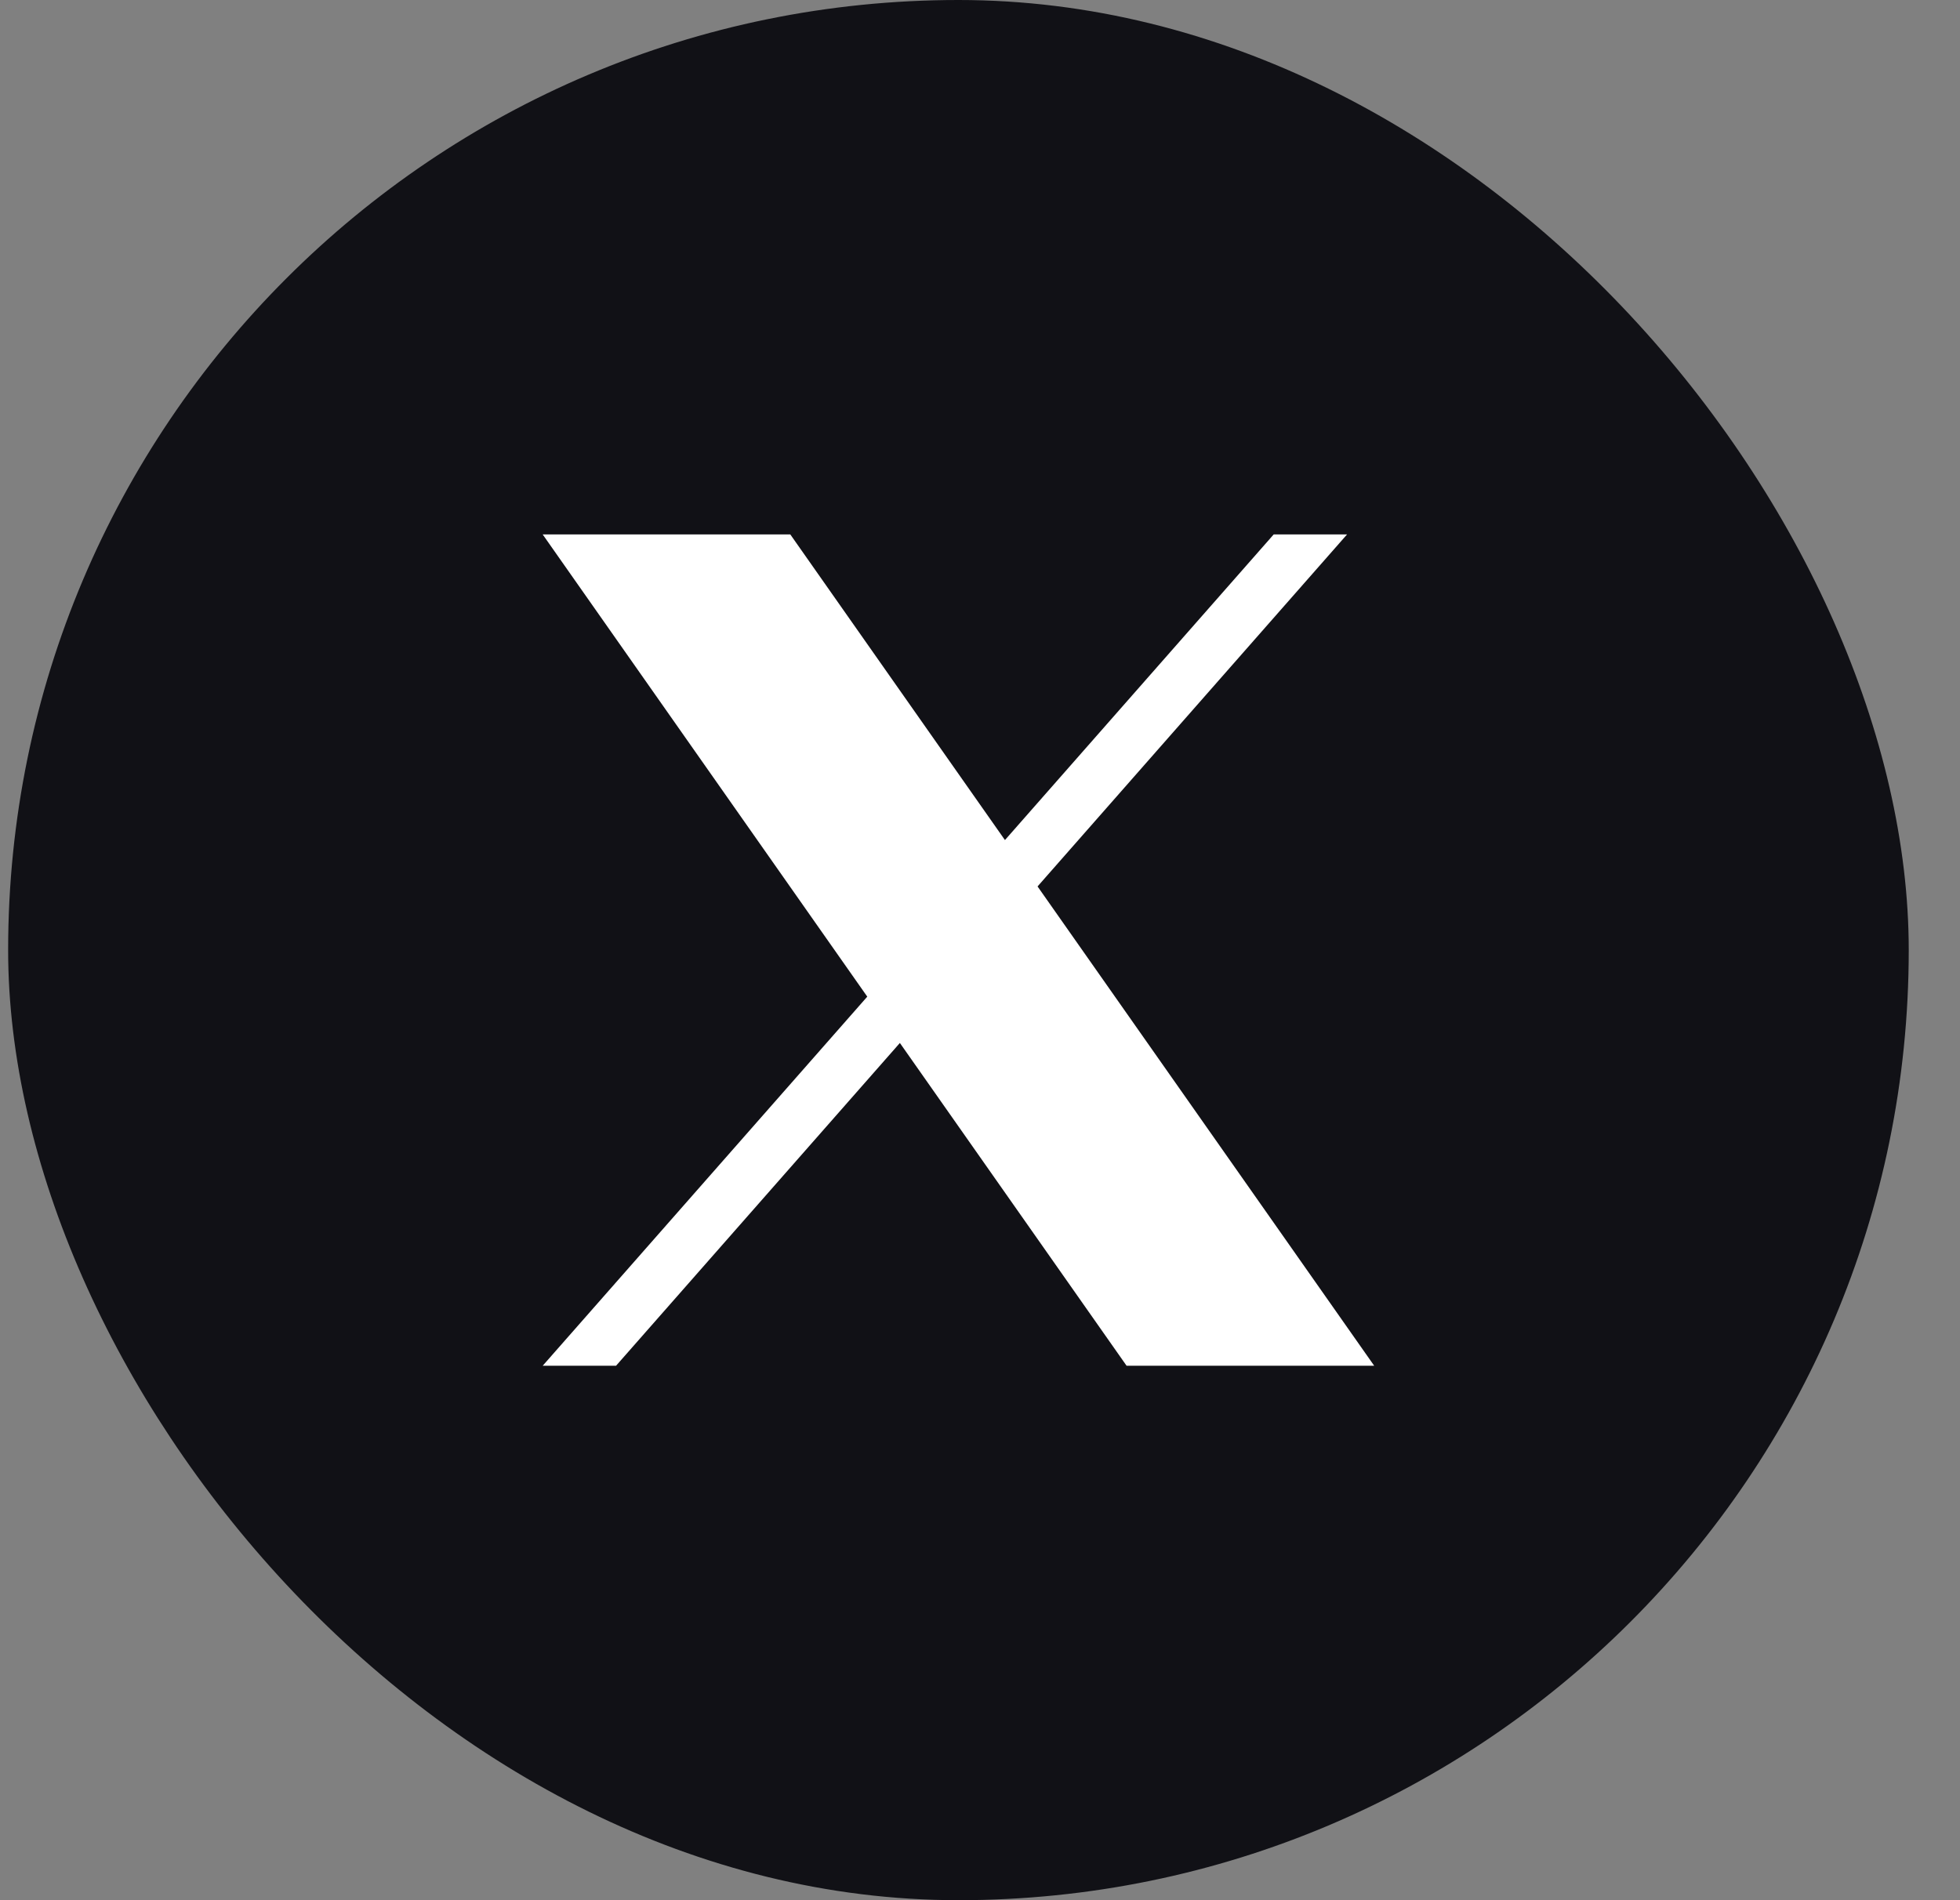 <svg width="33" height="32" viewBox="0 0 33 32" fill="none" xmlns="http://www.w3.org/2000/svg">
<rect x="0" y="0" width="33" height="32" fill="#808080" stroke="none"/>
<rect x="0.137" width="32" height="32" rx="16" fill="#111116"/>
<path d="M17.469 14.928L22.68 9H21.445L16.92 14.147L13.306 9H9.137L14.602 16.784L9.137 23H10.372L15.151 17.564L18.968 23H23.137L17.469 14.928Z" fill="white"/>
</svg>
